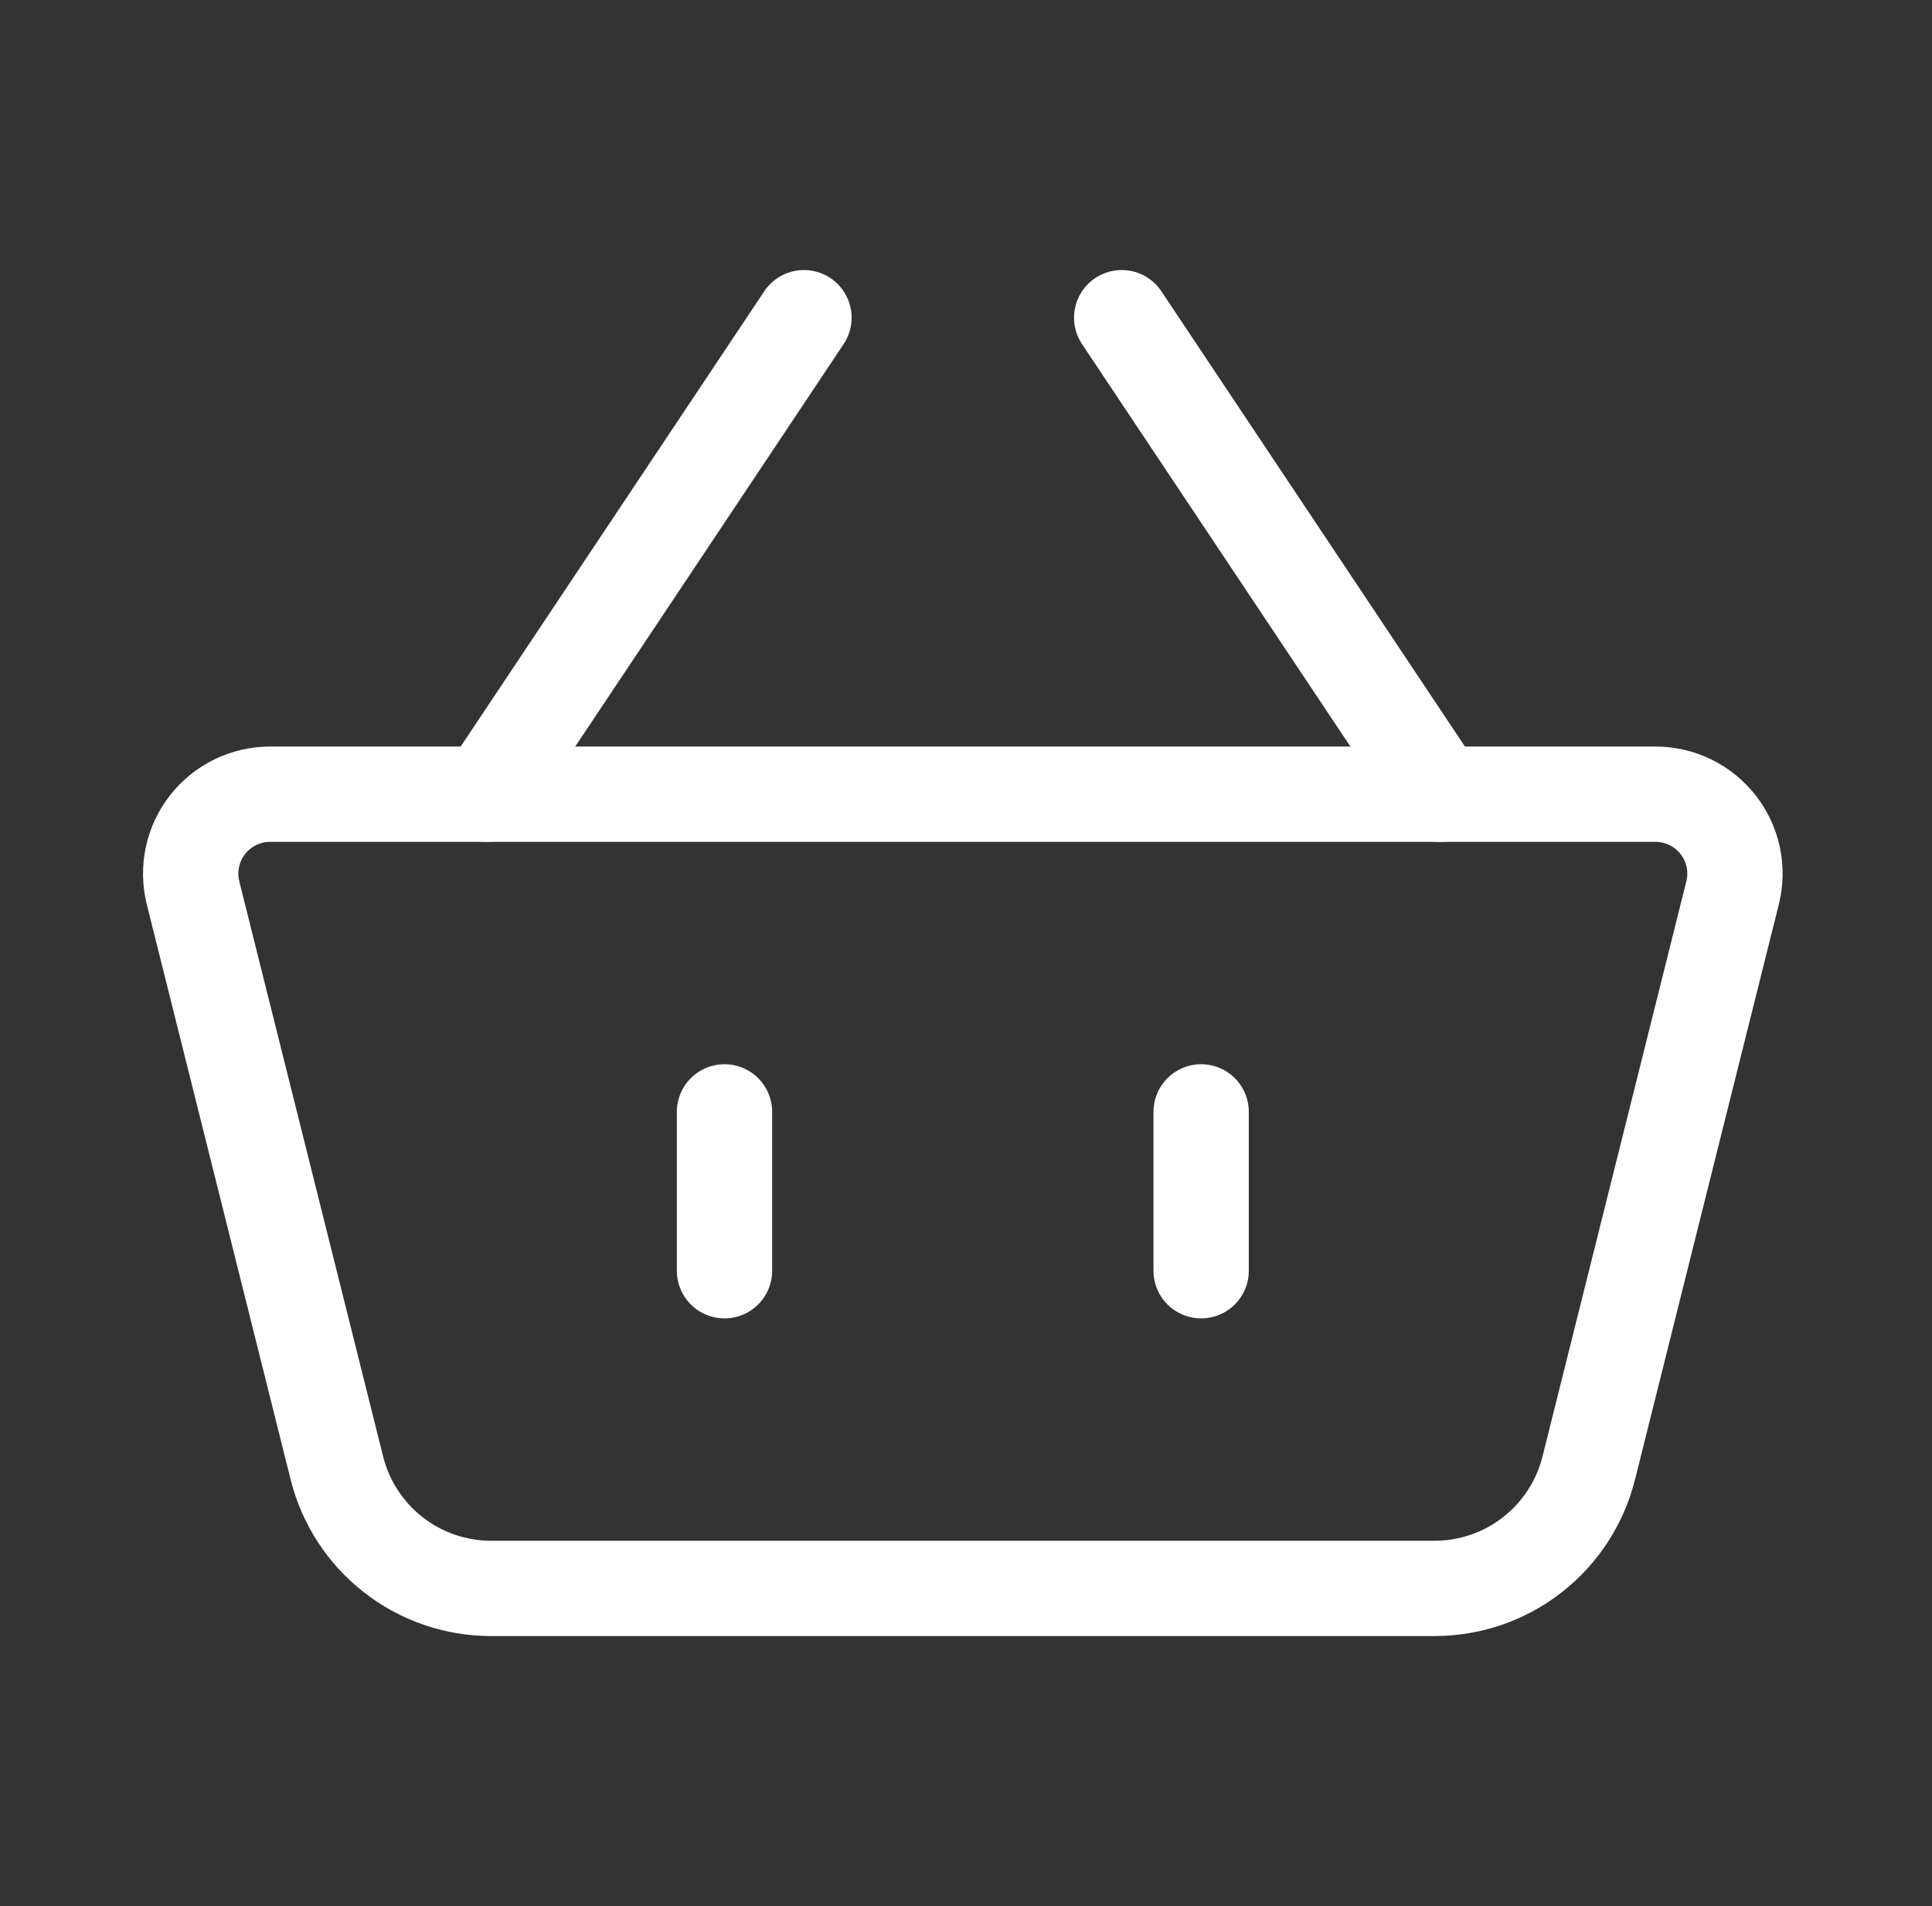 <svg width="76" height="75" viewBox="0 0 76 75" fill="none" xmlns="http://www.w3.org/2000/svg">
<rect x="0" y="0" width="76" height="75" fill="#333333" stroke="none"/>
<path d="M7.594 35.131C7.479 34.671 7.471 34.19 7.569 33.726C7.668 33.261 7.871 32.826 8.163 32.452C8.455 32.077 8.829 31.775 9.255 31.567C9.682 31.358 10.15 31.25 10.625 31.25H65.125C65.6 31.25 66.068 31.358 66.495 31.567C66.921 31.775 67.295 32.077 67.587 32.452C67.879 32.826 68.082 33.261 68.181 33.726C68.28 34.19 68.271 34.671 68.156 35.131L62.497 57.766C62.159 59.118 61.379 60.318 60.28 61.176C59.182 62.034 57.828 62.5 56.434 62.5H19.316C17.922 62.5 16.568 62.034 15.47 61.176C14.371 60.318 13.591 59.118 13.253 57.766L7.594 35.134V35.131Z" stroke="white" stroke-width="3.75" stroke-linecap="round" stroke-linejoin="round"/>
<path d="M28.5 43.75V50" stroke="white" stroke-width="3.75" stroke-linecap="round" stroke-linejoin="round"/>
<path d="M47.25 43.75V50" stroke="white" stroke-width="3.75" stroke-linecap="round" stroke-linejoin="round"/>
<path d="M19.125 31.25L31.625 12.5" stroke="white" stroke-width="3.75" stroke-linecap="round" stroke-linejoin="round"/>
<path d="M56.625 31.25L44.125 12.5" stroke="white" stroke-width="3.75" stroke-linecap="round" stroke-linejoin="round"/>
</svg>
